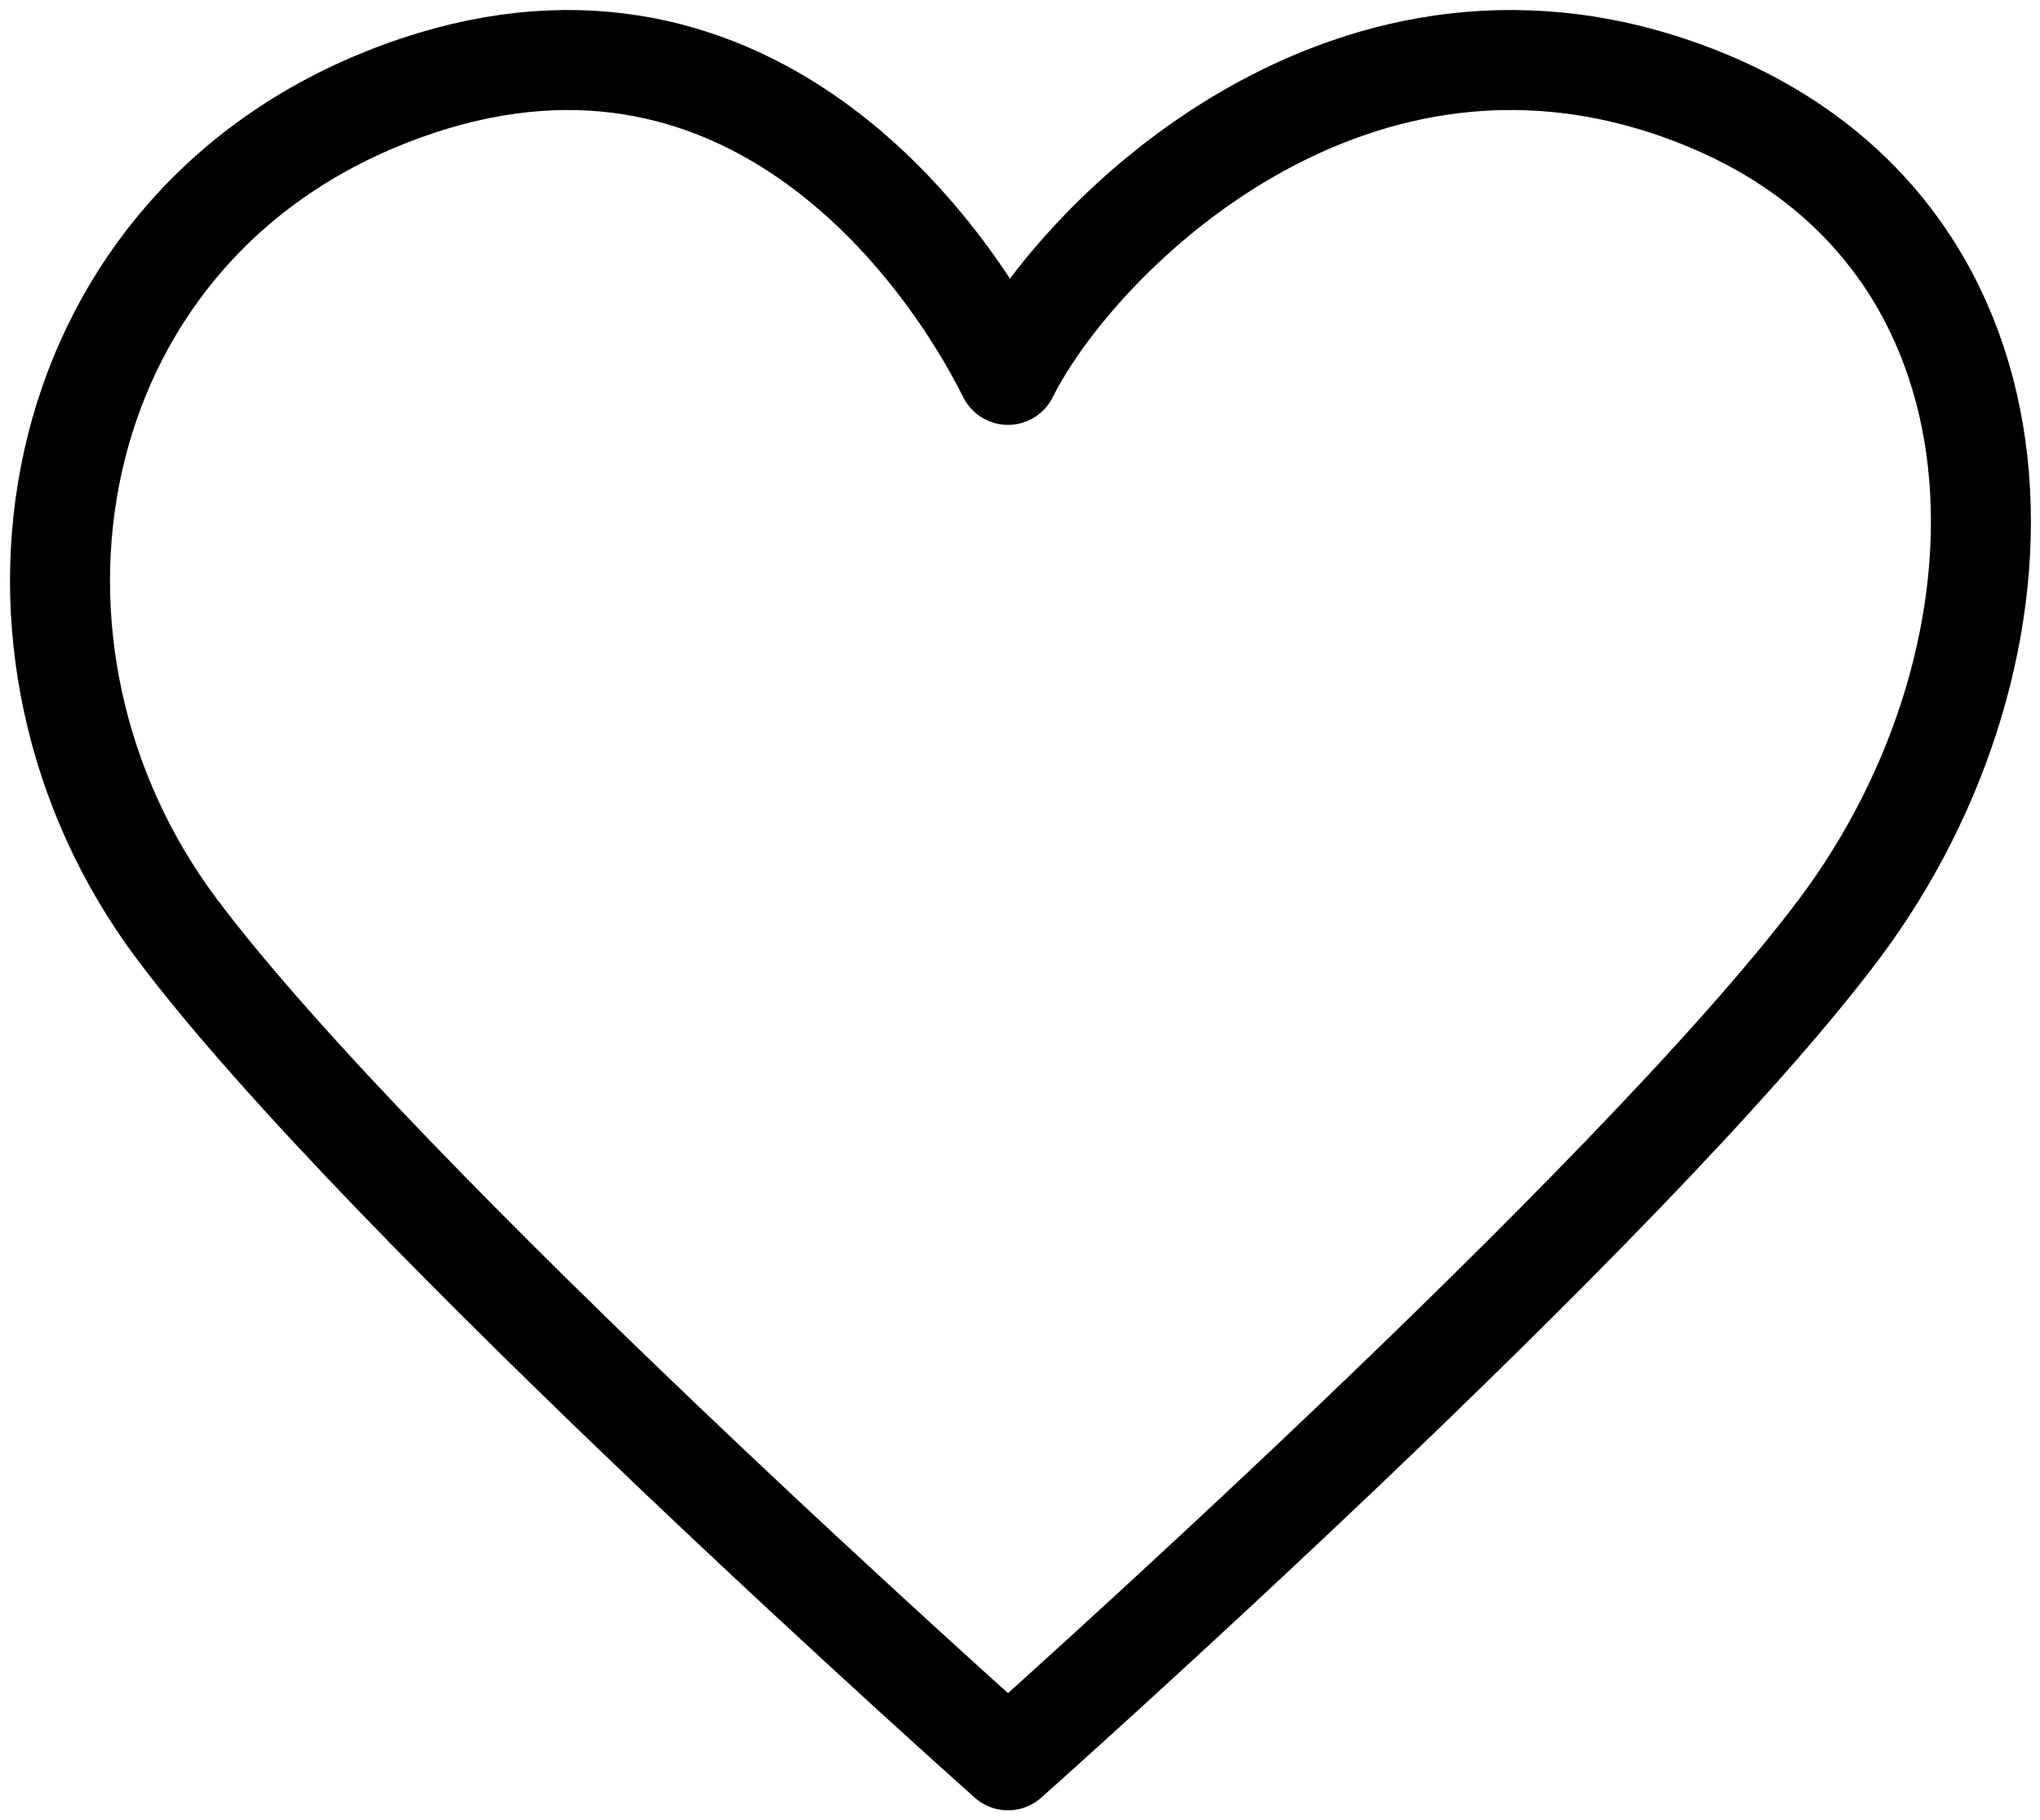 <svg width="102" height="91" viewBox="0 0 102 91" fill="none" xmlns="http://www.w3.org/2000/svg">
<path d="M8.844 46.444C-1.545 32.592 1.918 11.814 19.233 4.888C36.548 -2.038 46.937 11.814 50.4 18.74C53.863 11.814 67.715 -2.038 85.03 4.888C102.345 11.814 102.345 32.592 91.956 46.444C81.567 60.296 50.4 88 50.4 88C50.4 88 19.233 60.296 8.844 46.444Z" stroke="black" stroke-width="5" stroke-linecap="round" stroke-linejoin="round"/>
</svg>
